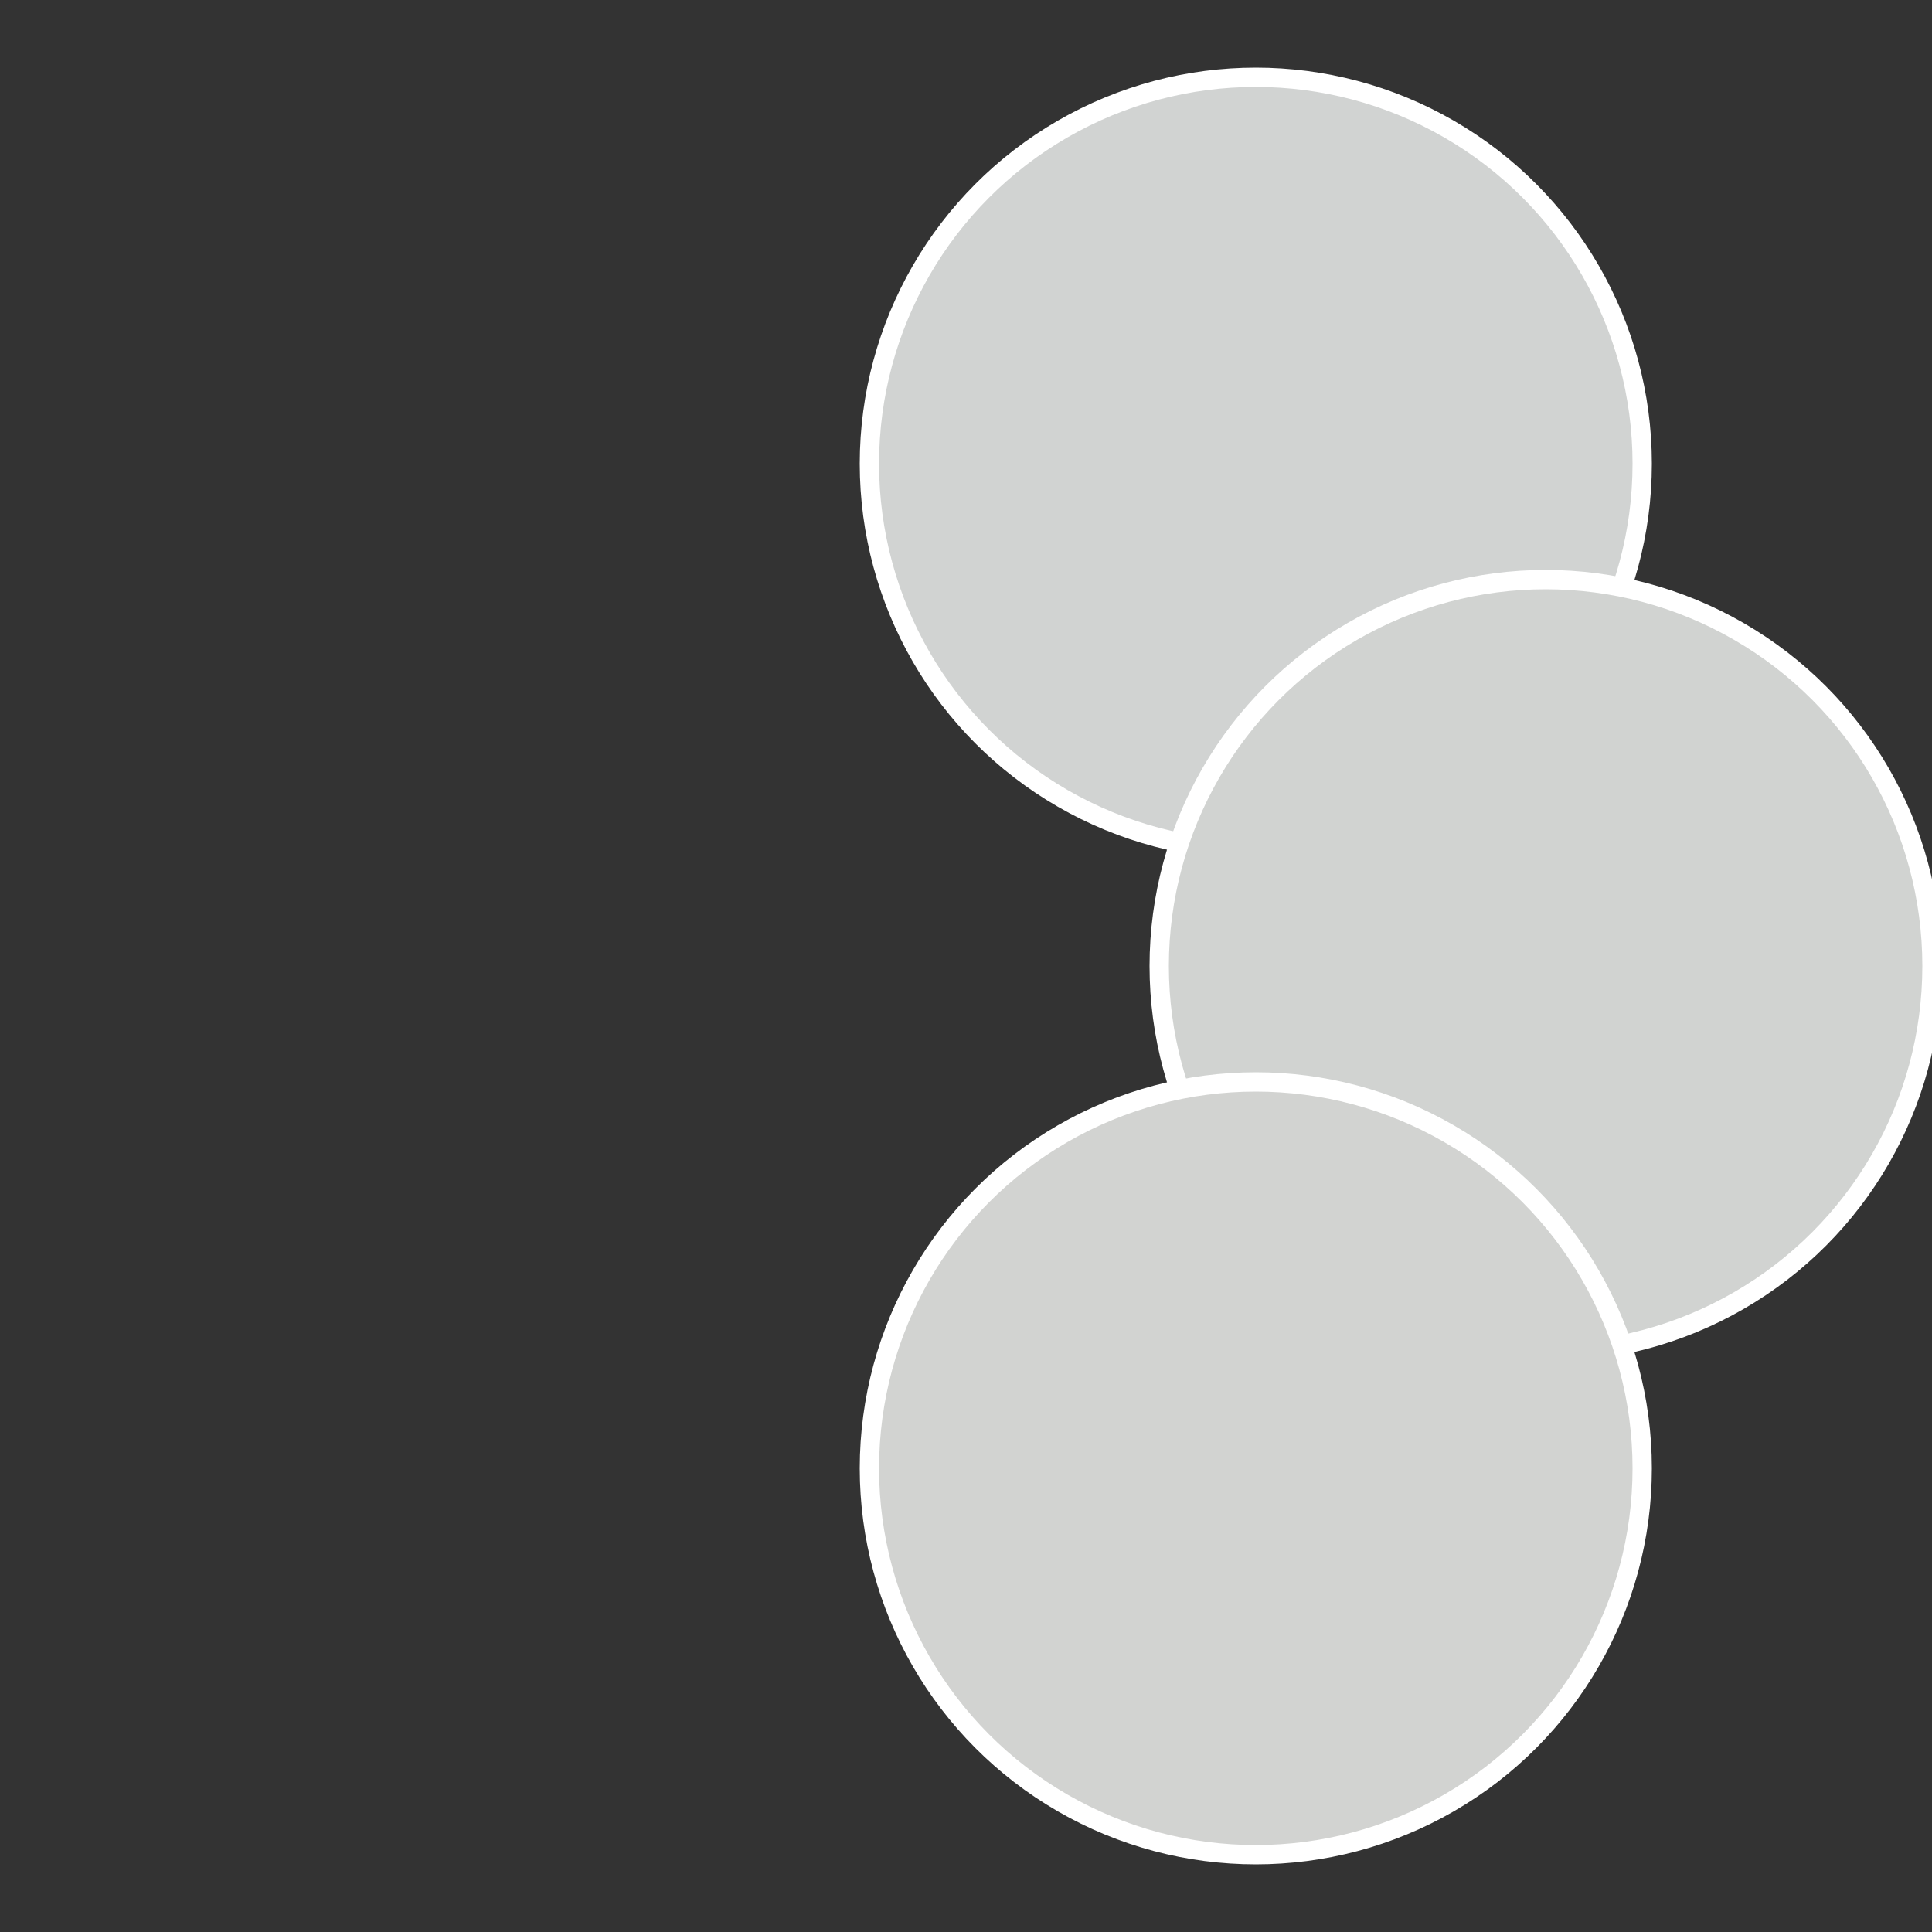 <?xml version="1.0" standalone="no"?>
<svg width="500" height="500" viewBox="-1 -1 2 2" xmlns="http://www.w3.org/2000/svg">
 
                <rect x="-1" y="-1" width="2" height="2" fill="#333333" stroke="none"/>
 
                <circle cx="0.3" cy="-0.52" r="0.4" fill="#d1d3d2" stroke="#fff" stroke-width="1%" />
             
                <circle cx="0.6" cy="0" r="0.4" fill="#d1d3d1" stroke="#fff" stroke-width="1%" />
             
                <circle cx="0.3" cy="0.52" r="0.4" fill="#d2d3d1" stroke="#fff" stroke-width="1%" />
            </svg>
